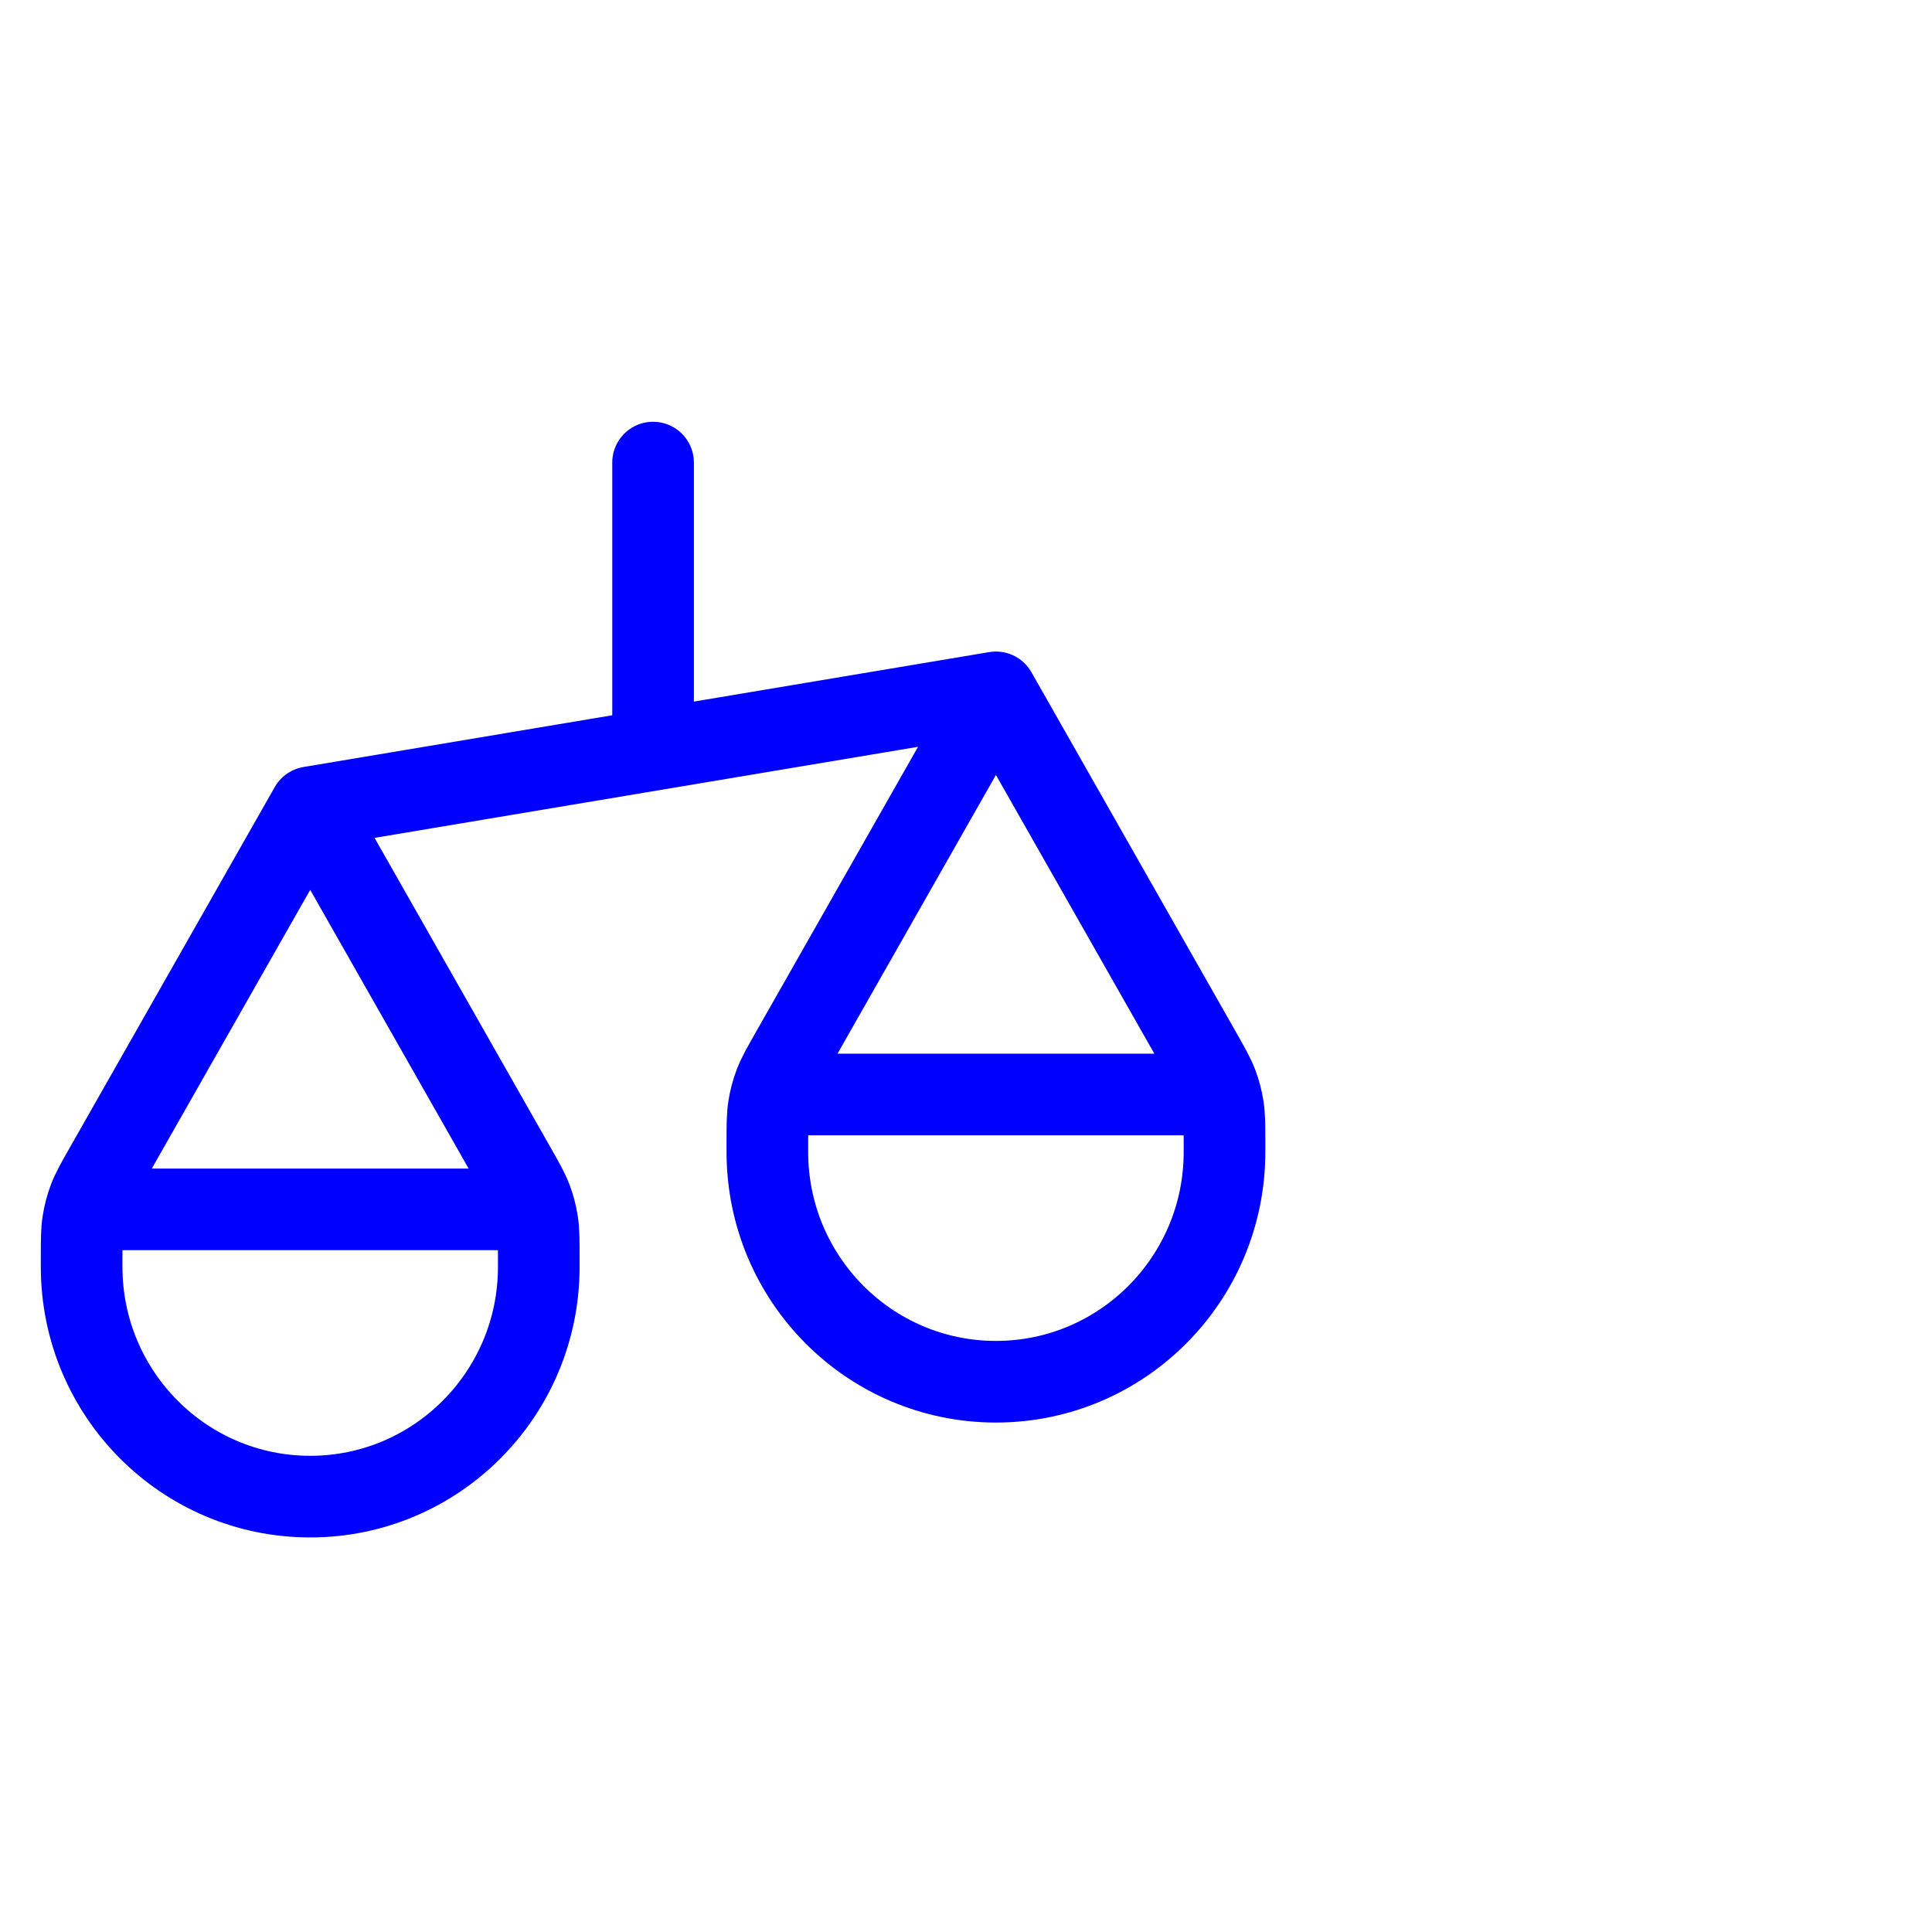<svg width="71" height="71" viewBox="0 0 71 71" fill="none" xmlns="http://www.w3.org/2000/svg">
<path d="M3 46.556V46.239C3 45.57 3 45.236 3.051 44.911C3.096 44.622 3.171 44.338 3.274 44.065C3.391 43.757 3.556 43.467 3.885 42.887L11.4 29.667M3 46.556C3 51.219 6.761 55 11.4 55C16.039 55 19.8 51.219 19.8 46.556M3 46.556V46.133C3 45.542 3 45.247 3.114 45.021C3.215 44.822 3.376 44.661 3.573 44.559C3.798 44.444 4.092 44.444 4.68 44.444H18.12C18.708 44.444 19.002 44.444 19.227 44.559C19.424 44.661 19.585 44.822 19.686 45.021C19.8 45.247 19.8 45.542 19.8 46.133V46.556M11.4 29.667L18.915 42.887C19.244 43.467 19.409 43.757 19.526 44.065C19.629 44.338 19.704 44.622 19.749 44.911C19.8 45.236 19.8 45.57 19.8 46.239V46.556M11.4 29.667L36.6 25.444M28.2 42.333V42.016C28.2 41.348 28.2 41.014 28.251 40.689C28.296 40.4 28.371 40.116 28.474 39.843C28.591 39.535 28.756 39.245 29.085 38.665L36.6 25.444M28.2 42.333C28.2 46.997 31.961 50.778 36.6 50.778C41.239 50.778 45 46.997 45 42.333M28.2 42.333V41.911C28.2 41.32 28.2 41.024 28.314 40.799C28.415 40.6 28.576 40.438 28.773 40.337C28.998 40.222 29.292 40.222 29.88 40.222H43.32C43.908 40.222 44.202 40.222 44.427 40.337C44.624 40.438 44.785 40.6 44.886 40.799C45 41.024 45 41.32 45 41.911V42.333M36.6 25.444L44.115 38.665C44.444 39.245 44.609 39.535 44.726 39.843C44.829 40.116 44.904 40.4 44.949 40.689C45 41.014 45 41.348 45 42.016V42.333M24 17V27.556" stroke="#0000FF" stroke-width="3" stroke-linecap="round" stroke-linejoin="round"/>
</svg>
